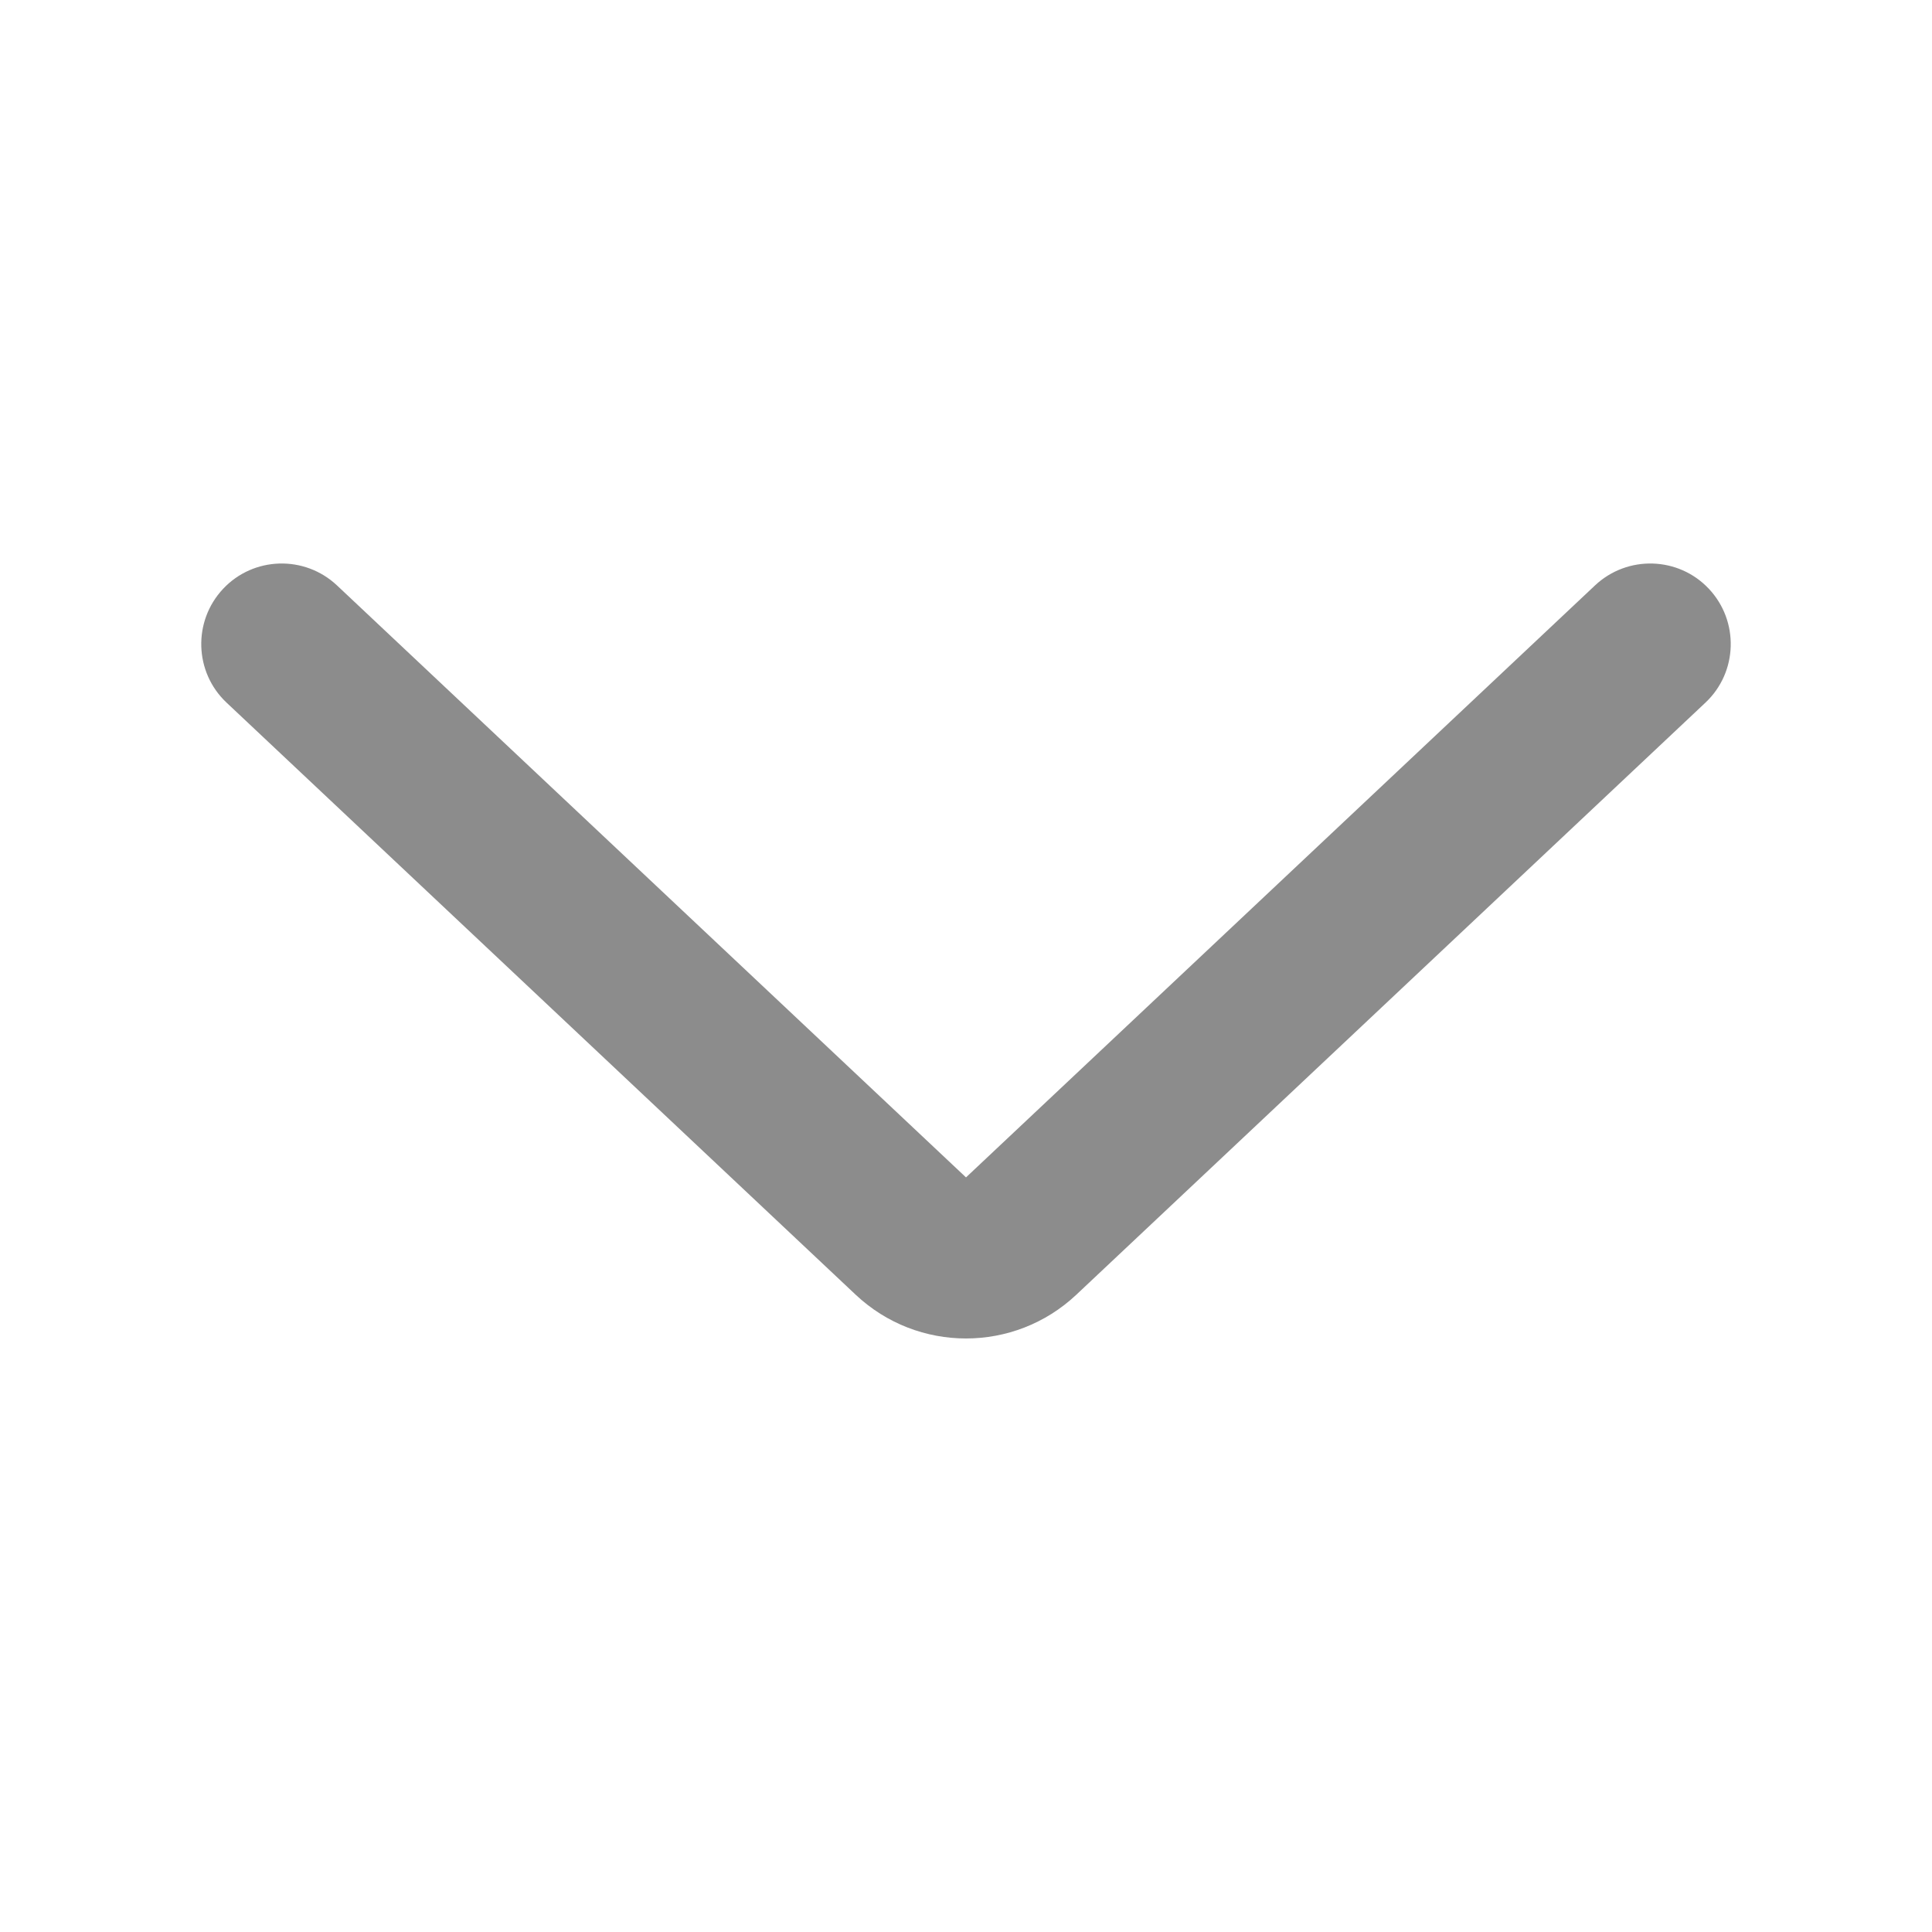 <svg width="12" height="12" viewBox="0 0 12 12" fill="none" xmlns="http://www.w3.org/2000/svg">
<path d="M1.407 4.364L5.315 8.042C5.7 8.404 6.3 8.404 6.685 8.042L10.593 4.364C10.794 4.175 10.803 3.858 10.614 3.657C10.425 3.456 10.108 3.447 9.907 3.636L6 7.313L2.093 3.636C1.892 3.447 1.575 3.456 1.386 3.657C1.197 3.858 1.206 4.175 1.407 4.364Z" fill="#8C8C8C"/>
</svg>
